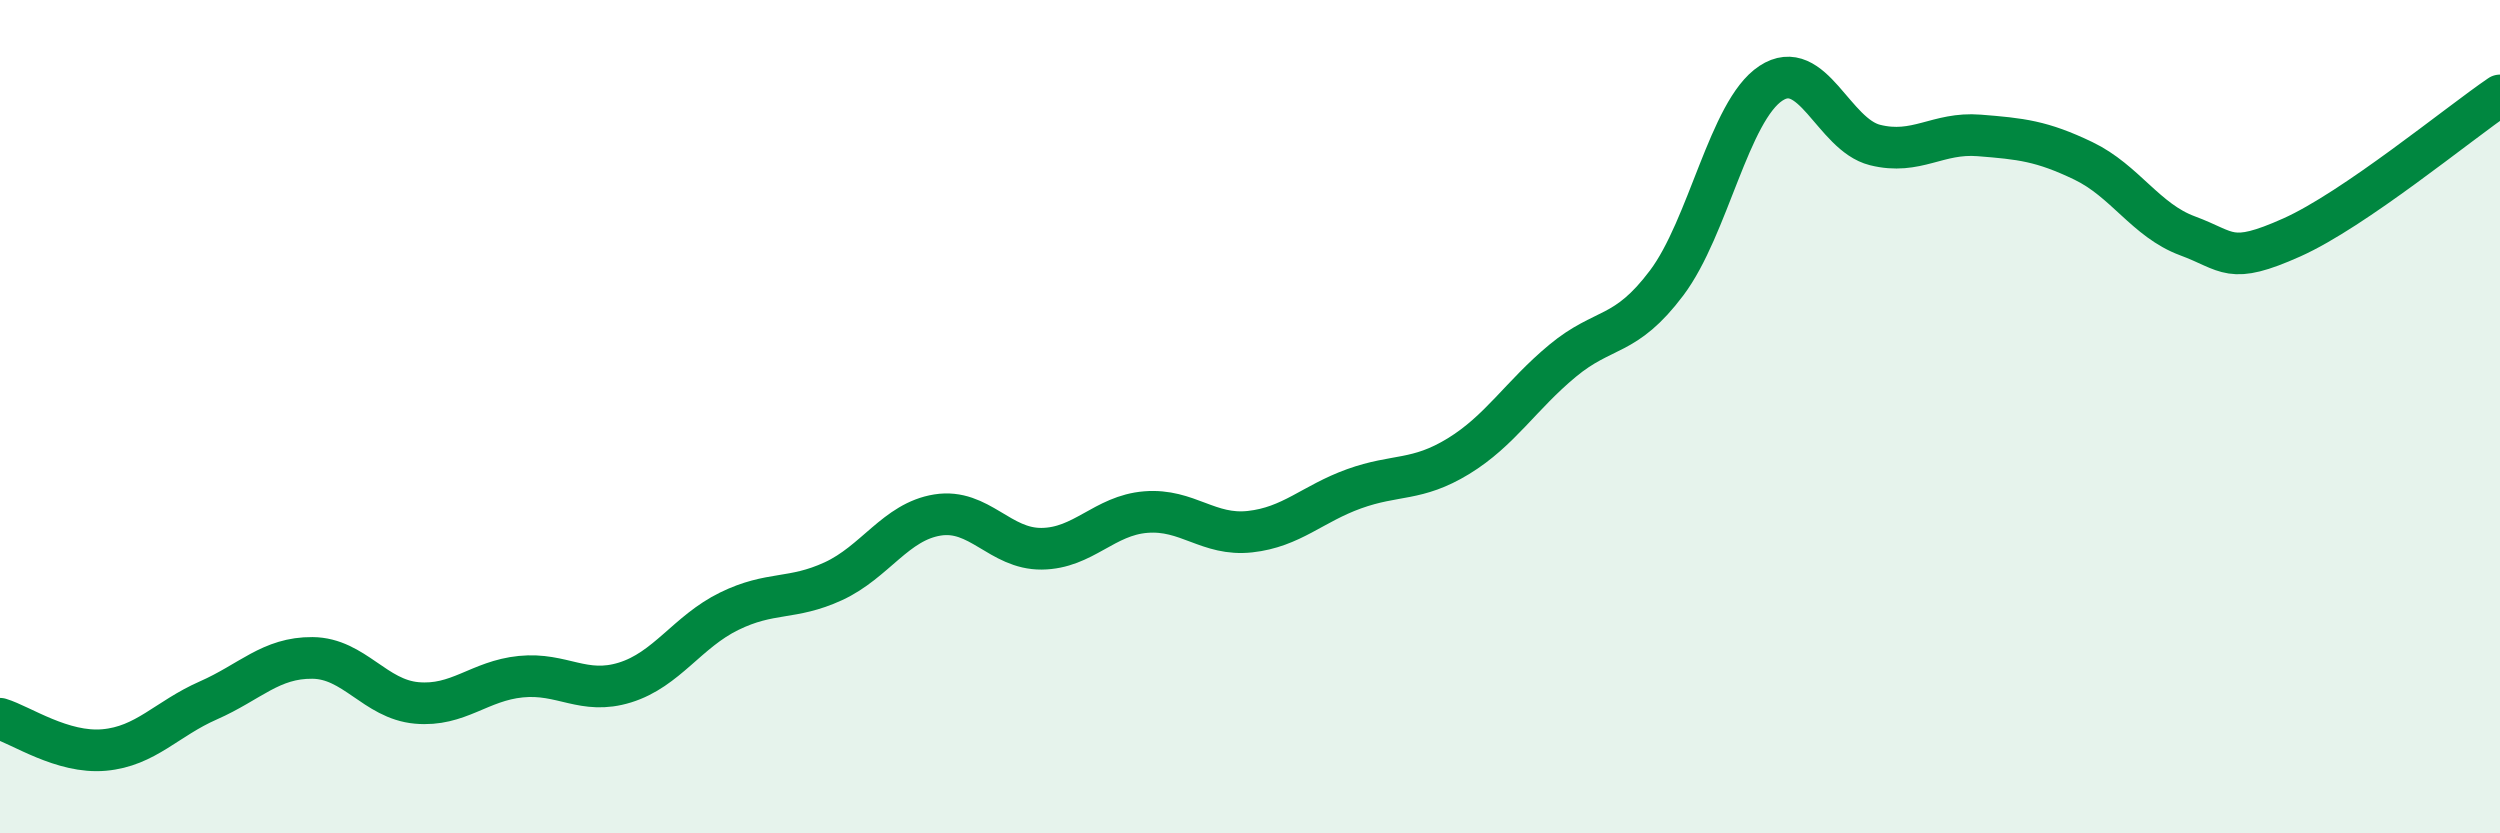 
    <svg width="60" height="20" viewBox="0 0 60 20" xmlns="http://www.w3.org/2000/svg">
      <path
        d="M 0,17.25 C 0.5,17.4 1.5,18.09 2.5,18 C 3.5,17.91 4,17.25 5,16.81 C 6,16.37 6.5,15.78 7.5,15.79 C 8.5,15.8 9,16.78 10,16.87 C 11,16.96 11.5,16.34 12.5,16.24 C 13.5,16.14 14,16.69 15,16.38 C 16,16.07 16.5,15.16 17.5,14.67 C 18.5,14.18 19,14.41 20,13.95 C 21,13.49 21.5,12.52 22.5,12.36 C 23.5,12.2 24,13.18 25,13.17 C 26,13.16 26.5,12.37 27.5,12.29 C 28.5,12.21 29,12.87 30,12.76 C 31,12.65 31.5,12.09 32.5,11.73 C 33.5,11.37 34,11.56 35,10.95 C 36,10.34 36.5,9.49 37.5,8.66 C 38.5,7.83 39,8.12 40,6.79 C 41,5.46 41.5,2.66 42.5,2 C 43.5,1.34 44,3.23 45,3.48 C 46,3.73 46.5,3.17 47.5,3.25 C 48.5,3.33 49,3.38 50,3.86 C 51,4.34 51.5,5.29 52.5,5.66 C 53.5,6.03 53.5,6.37 55,5.7 C 56.5,5.03 59,2.97 60,2.29L60 20L0 20Z"
        fill="#008740"
        opacity="0.1"
        stroke-linecap="round"
        stroke-linejoin="round"
      />
      <path
        d="M 0,17.25 C 0.5,17.4 1.5,18.09 2.5,18 C 3.5,17.91 4,17.25 5,16.81 C 6,16.37 6.5,15.78 7.5,15.79 C 8.5,15.8 9,16.78 10,16.87 C 11,16.96 11.5,16.34 12.5,16.24 C 13.5,16.14 14,16.69 15,16.38 C 16,16.07 16.5,15.16 17.5,14.67 C 18.5,14.18 19,14.41 20,13.95 C 21,13.49 21.5,12.52 22.5,12.36 C 23.5,12.2 24,13.18 25,13.17 C 26,13.16 26.5,12.37 27.5,12.29 C 28.5,12.21 29,12.87 30,12.76 C 31,12.65 31.5,12.09 32.5,11.73 C 33.5,11.37 34,11.56 35,10.95 C 36,10.34 36.5,9.49 37.5,8.66 C 38.5,7.83 39,8.12 40,6.79 C 41,5.46 41.5,2.66 42.5,2 C 43.5,1.34 44,3.23 45,3.48 C 46,3.73 46.5,3.17 47.5,3.25 C 48.5,3.33 49,3.38 50,3.86 C 51,4.34 51.5,5.29 52.5,5.66 C 53.5,6.03 53.5,6.37 55,5.7 C 56.5,5.03 59,2.97 60,2.29"
        stroke="#008740"
        stroke-width="1"
        fill="none"
        stroke-linecap="round"
        stroke-linejoin="round"
      />
    </svg>
  